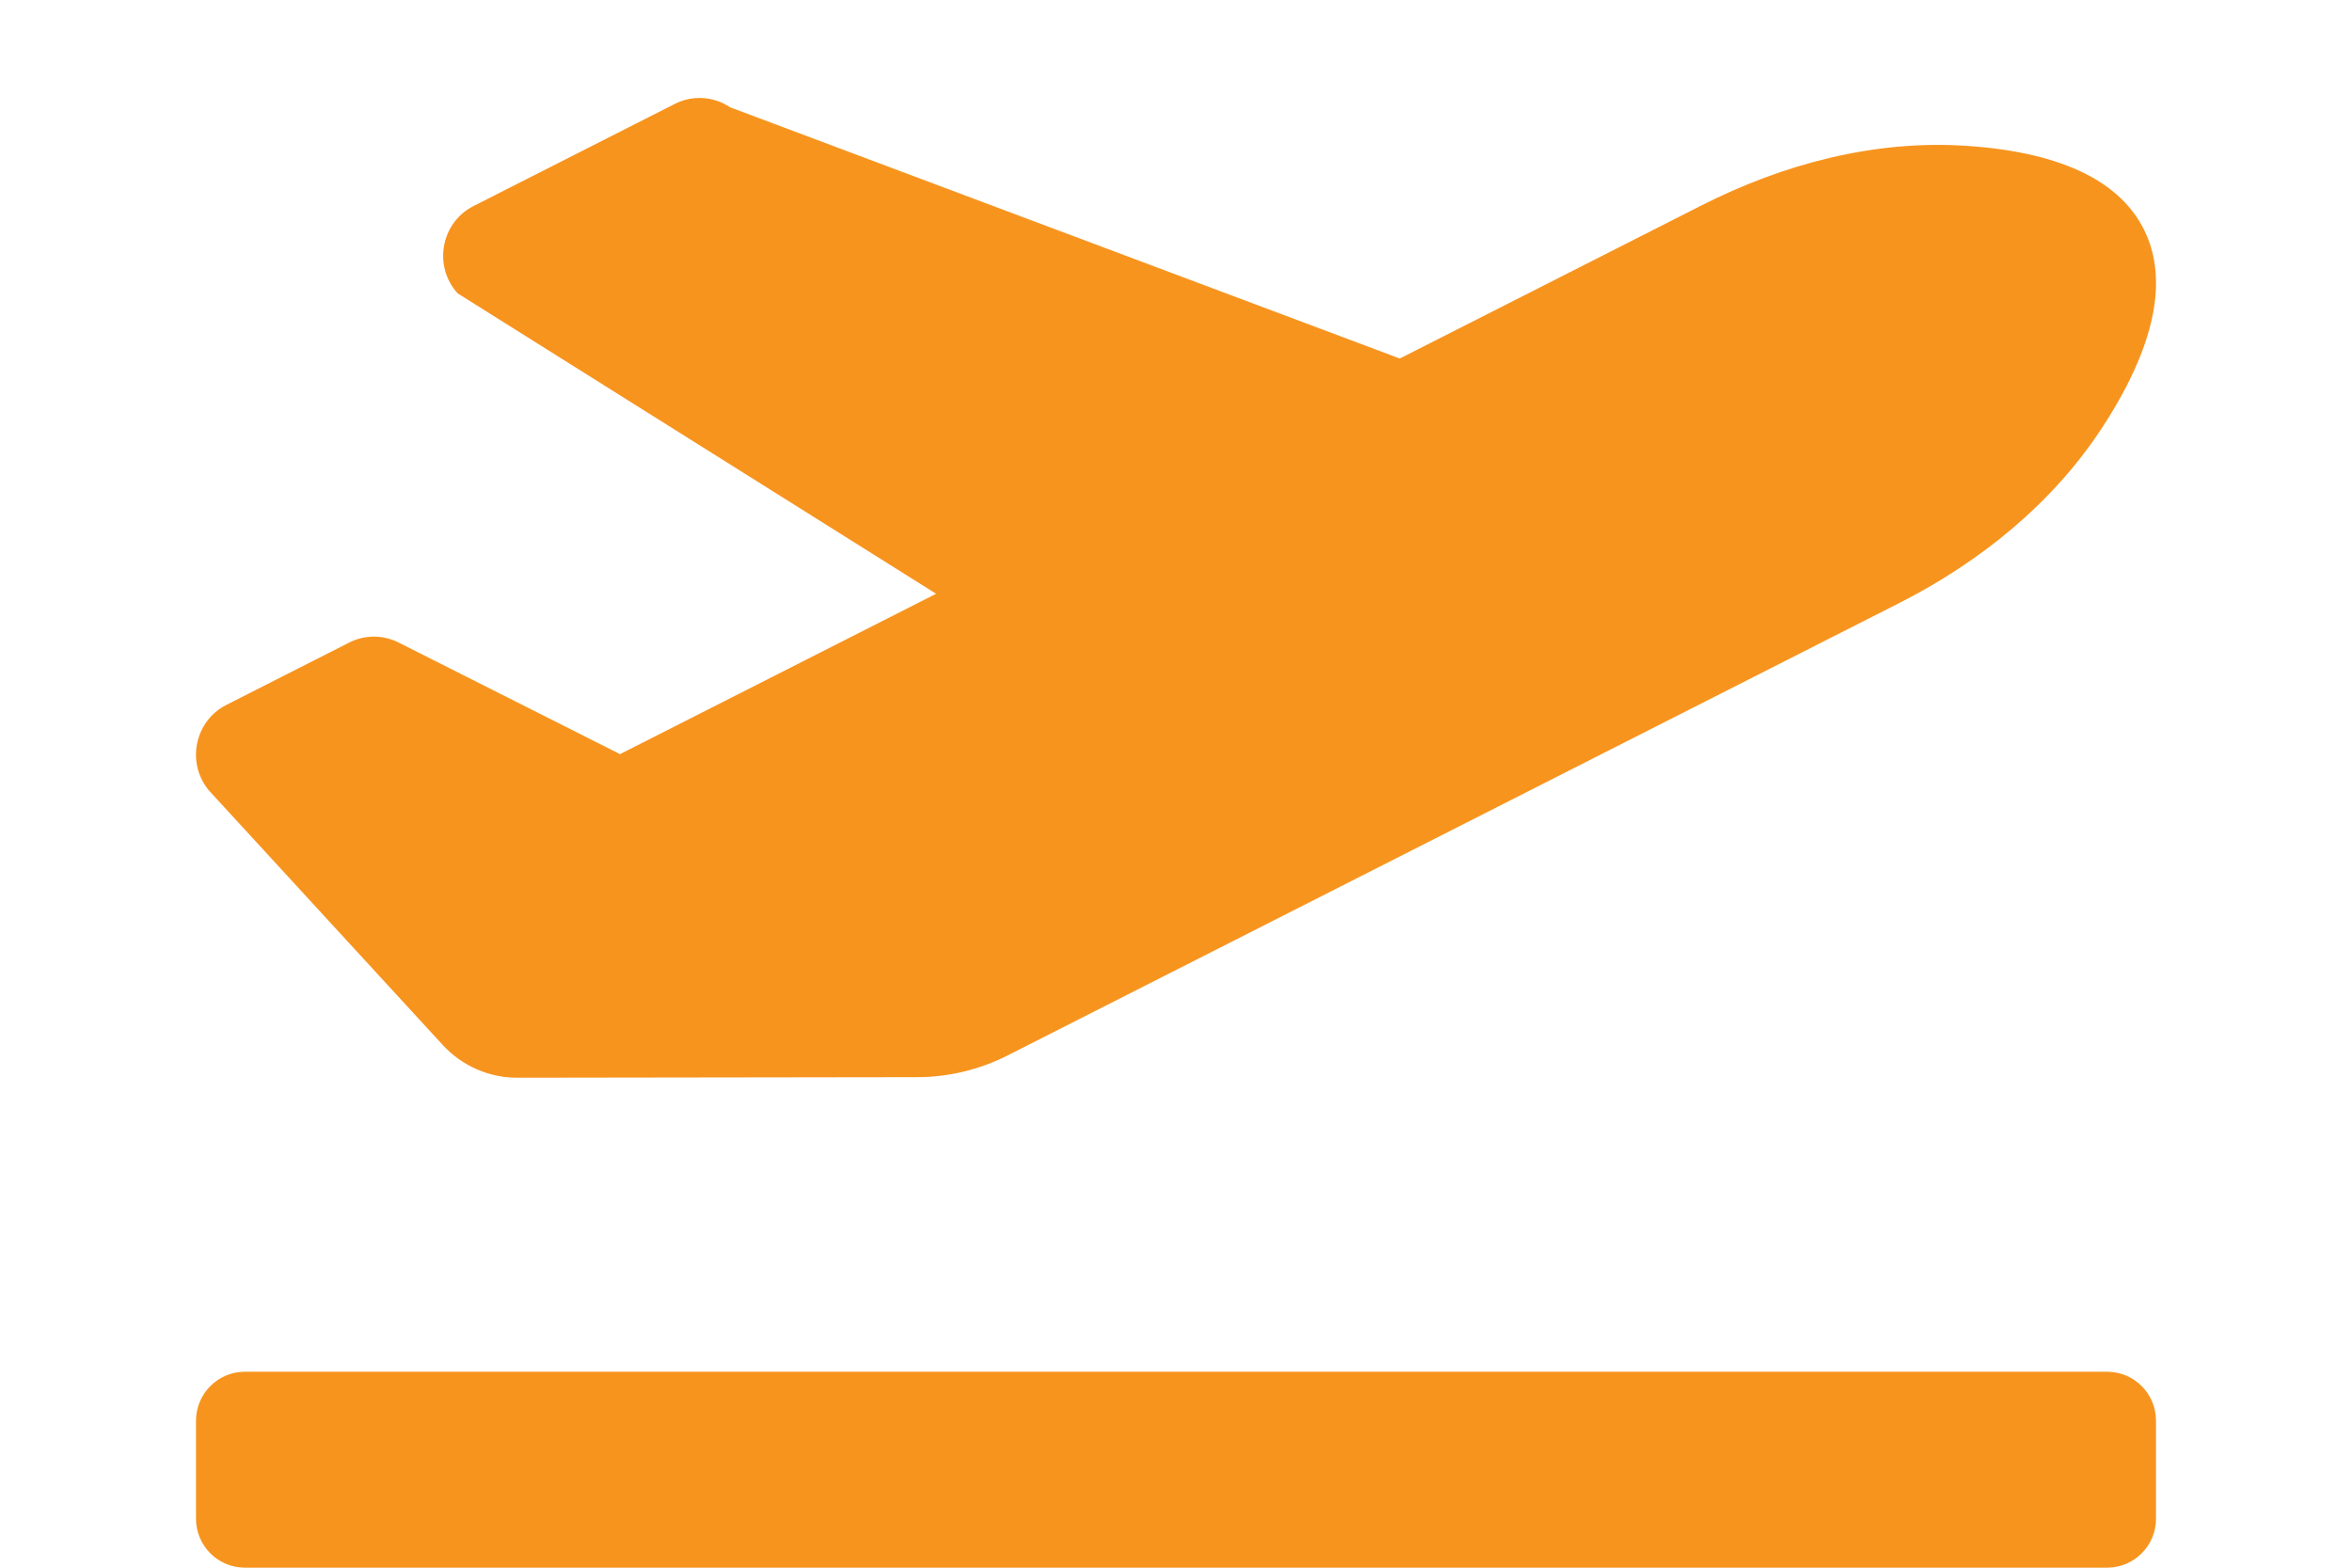 <?xml version="1.0" encoding="UTF-8"?> <!-- Generator: Adobe Illustrator 16.0.0, SVG Export Plug-In . SVG Version: 6.00 Build 0) --> <svg xmlns="http://www.w3.org/2000/svg" xmlns:xlink="http://www.w3.org/1999/xlink" id="Layer_1" x="0px" y="0px" width="150px" height="100px" viewBox="0 0 150 100" xml:space="preserve"> <path fill="#F7941E" d="M134.375,87.5H15.625c-1.727,0-3.125,1.398-3.125,3.125v6.25c0,1.727,1.398,3.125,3.125,3.125h118.75 c1.727,0,3.125-1.398,3.125-3.125v-6.25C137.5,88.898,136.102,87.5,134.375,87.5z M28.232,66.654 c1.227,1.336,2.949,2.094,4.752,2.092l25.496-0.035c2.012-0.002,3.995-0.479,5.789-1.391l56.828-28.838 c5.223-2.65,9.904-6.434,13.09-11.389c3.576-5.563,3.965-9.588,2.553-12.432c-1.408-2.846-4.832-4.936-11.377-5.361 c-5.83-0.379-11.629,1.156-16.852,3.805l-19.24,9.764L46.557,6.842c-1.046-0.705-2.391-0.788-3.516-0.217l-12.842,6.518 c-2.084,1.057-2.588,3.838-1.01,5.572l30.512,19.16l-20.158,10.23l-14.131-7.123c-0.987-0.498-2.152-0.497-3.139,0.004l-7.838,3.979 c-2.039,1.035-2.576,3.734-1.088,5.484L28.232,66.654z"></path> </svg> 